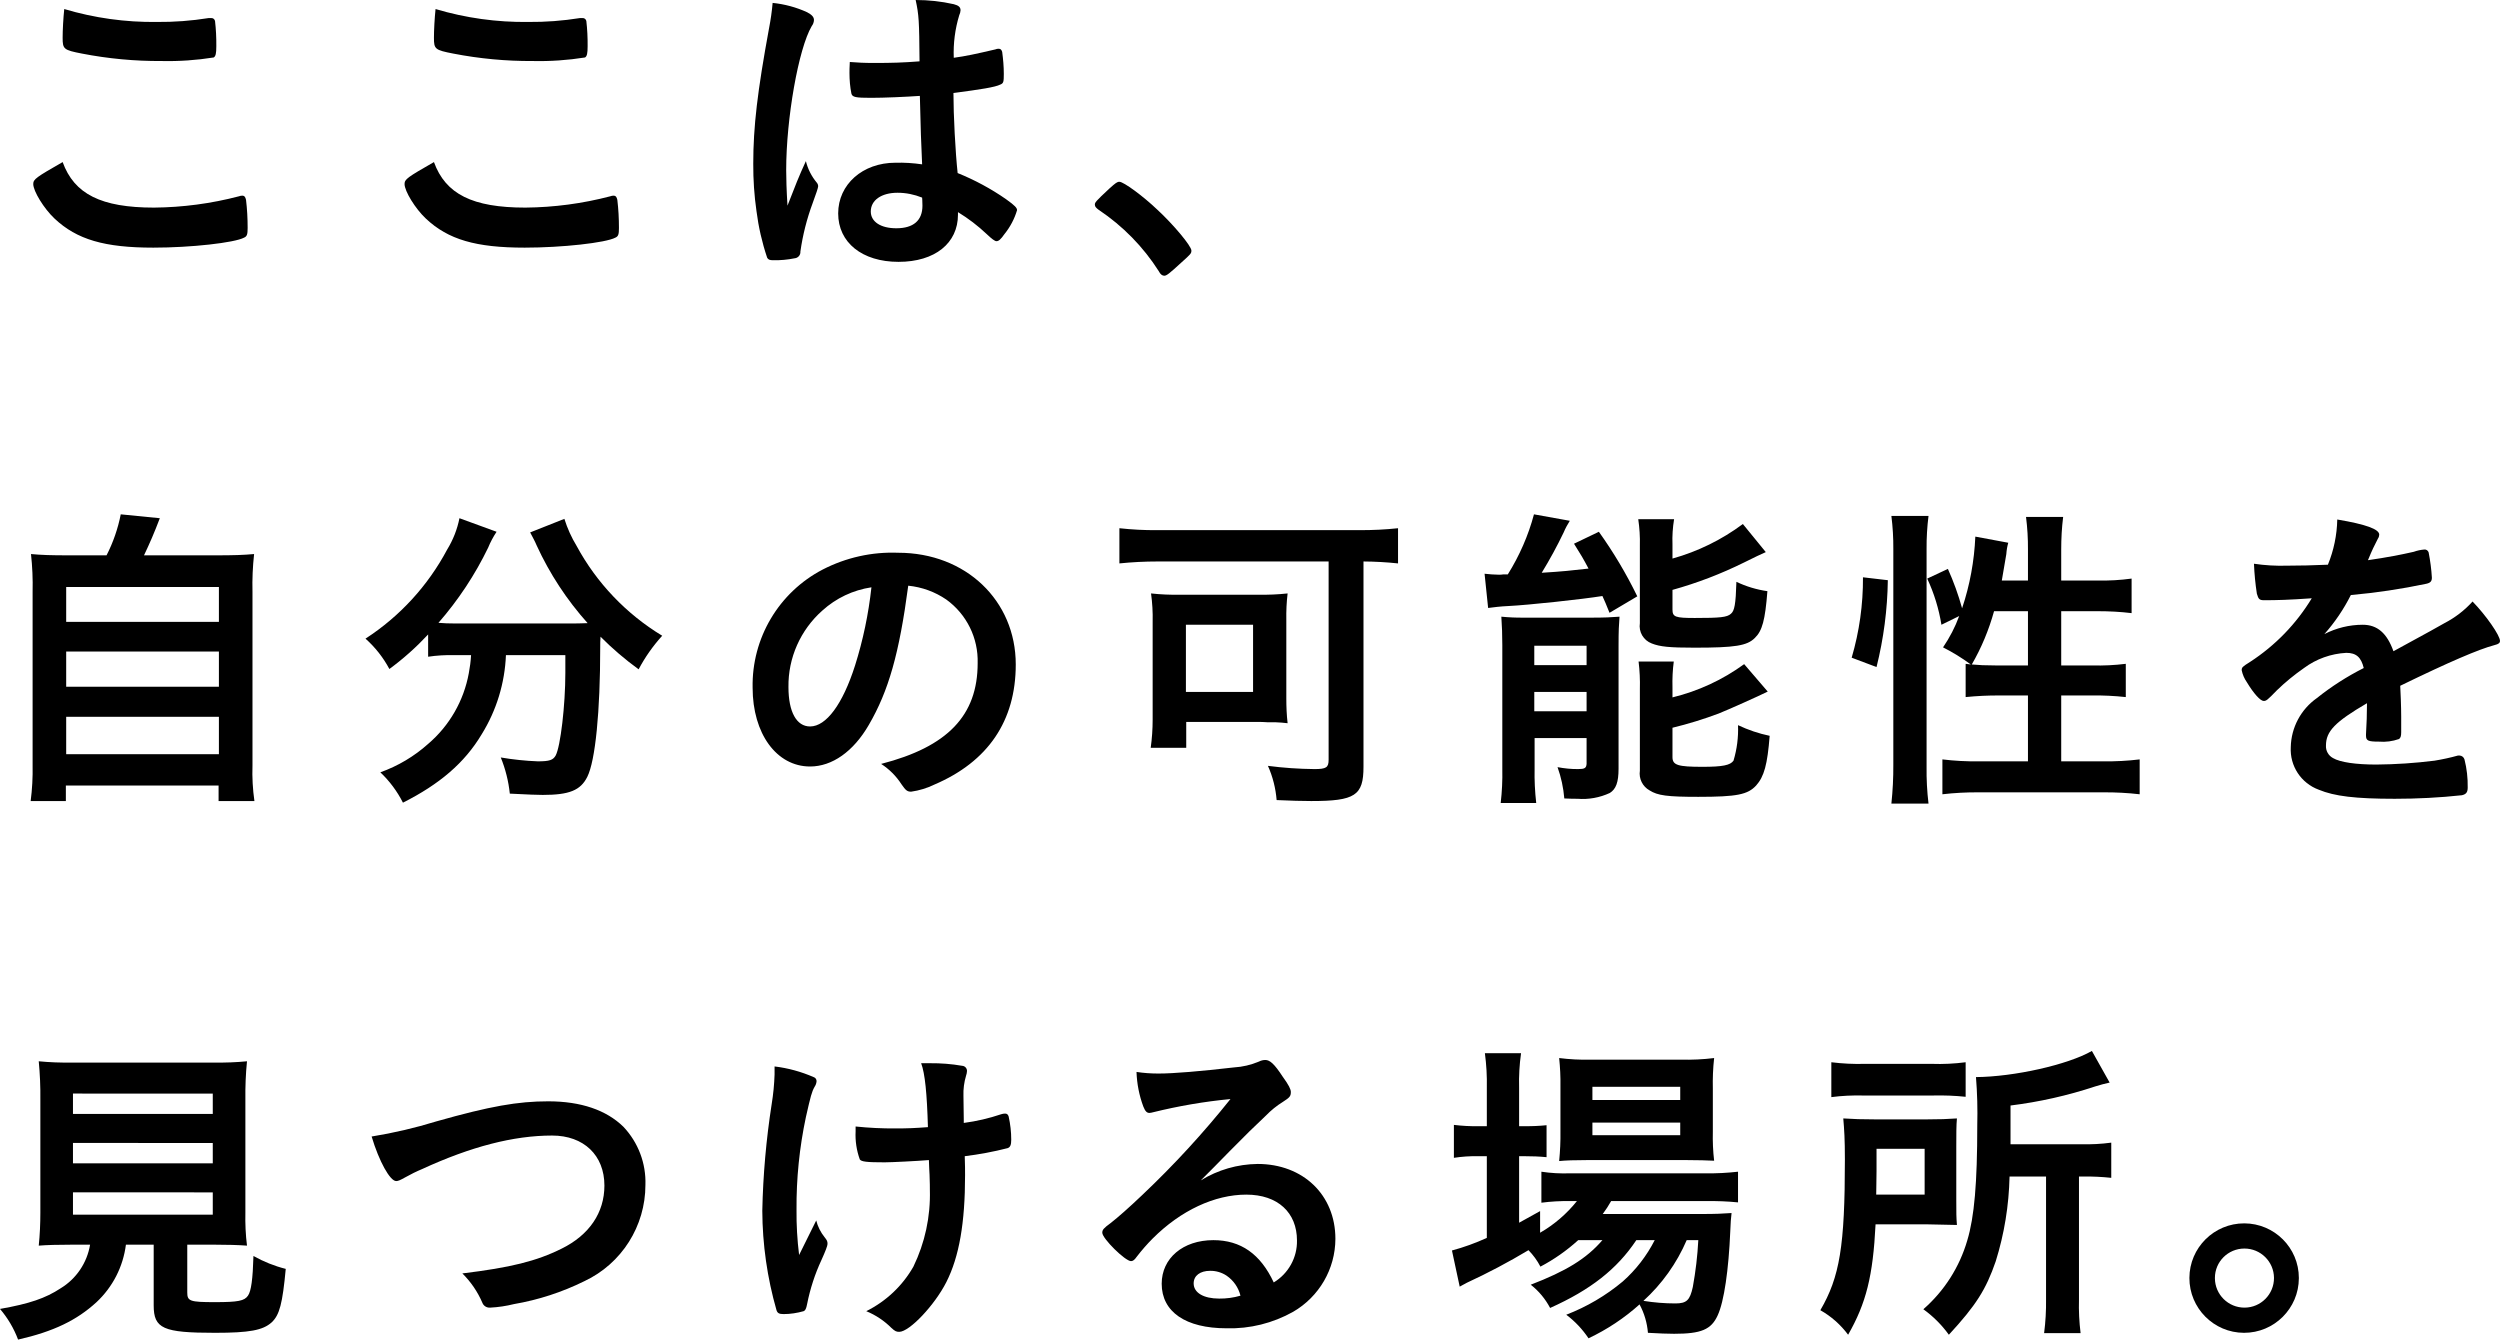<svg id="kv_copy" xmlns="http://www.w3.org/2000/svg" viewBox="0 0 309.72 165.96">
  <g>
    <path class="cls-1" d="M7.96,1.12c-.12,1.12-.2,2.64-.2,3.56,0,1.4,.12,1.52,2.4,1.96,3.24,.63,6.54,.94,9.84,.92,2.17,.05,4.34-.1,6.48-.44,.24-.16,.32-.48,.32-1.4,.01-1.04-.04-2.08-.16-3.12-.05-.24-.28-.4-.52-.36h-.28c-2.12,.34-4.26,.5-6.4,.48-3.89,.05-7.76-.49-11.48-1.6Zm-.2,18.96c-3.28,1.88-3.64,2.12-3.64,2.72,0,.88,1.32,3.04,2.64,4.28,2.76,2.6,6.2,3.6,12.24,3.6,4.64,0,10.04-.6,11.24-1.24,.36-.16,.44-.4,.44-1.2,0-1.16-.06-2.33-.2-3.48-.08-.36-.2-.52-.44-.52-.15,0-.3,.02-.44,.08-3.44,.9-6.97,1.37-10.52,1.4-6.56,0-9.88-1.68-11.32-5.64Z"/>
    <path class="cls-1" d="M53.96,1.12c-.12,1.12-.2,2.64-.2,3.56,0,1.4,.12,1.52,2.4,1.96,3.24,.63,6.54,.94,9.84,.92,2.17,.05,4.34-.1,6.48-.44,.24-.16,.32-.48,.32-1.4,.01-1.04-.04-2.08-.16-3.12-.05-.24-.28-.4-.52-.36h-.28c-2.12,.34-4.26,.5-6.4,.48-3.89,.05-7.76-.49-11.48-1.6Zm-.2,18.96c-3.28,1.88-3.64,2.12-3.64,2.72,0,.88,1.32,3.04,2.64,4.28,2.76,2.6,6.2,3.6,12.24,3.6,4.64,0,10.04-.6,11.24-1.24,.36-.16,.44-.4,.44-1.2,0-1.16-.06-2.33-.2-3.48-.08-.36-.2-.52-.44-.52-.15,0-.3,.02-.44,.08-3.44,.9-6.97,1.37-10.52,1.4-6.56,0-9.88-1.68-11.32-5.64Z"/>
    <path class="cls-1" d="M124.64,24.68c-1.87-1.3-3.89-2.39-6-3.24-.28-2.6-.52-7.16-.52-9.92,3.4-.44,5.16-.72,5.8-1.04,.4-.16,.44-.32,.44-1.32,0-.91-.08-1.82-.2-2.72-.08-.28-.2-.4-.44-.4-.14,0-.27,.02-.4,.08-2.4,.56-3.68,.84-5.16,1.04-.07-1.79,.16-3.57,.68-5.28,.09-.19,.15-.39,.16-.6,0-.4-.24-.6-.84-.76C116.61,.17,115.03,0,113.44,0c.4,1.88,.44,2.52,.48,7.6-2.08,.16-3.44,.2-5.6,.2-1.32,0-1.96-.04-3.04-.12-.04,.72-.04,1.04-.04,1.36,0,.86,.07,1.72,.24,2.56,.12,.44,.52,.52,2.44,.52,1.6,0,4.32-.12,6.04-.24q.12,5.36,.28,8.48c-1.1-.16-2.21-.23-3.32-.2-4.04,0-7.08,2.68-7.08,6.28s2.96,6,7.48,6,7.36-2.32,7.36-5.84v-.32c1.28,.78,2.47,1.69,3.56,2.72q.92,.88,1.2,.88c.28,0,.52-.2,1-.88,.71-.88,1.24-1.88,1.56-2.96,0-.28-.24-.56-1.36-1.36Zm-13.6,3.6c-1.92,0-3.16-.8-3.16-2.08,0-1.4,1.32-2.32,3.32-2.32,1.04,0,2.07,.21,3.04,.6,0,0,.04,.44,.04,1,0,1.84-1.12,2.8-3.24,2.8Zm-9.84-5.64c.1,.12,.16,.28,.16,.44q0,.24-.68,2.08c-.72,1.94-1.23,3.95-1.52,6,0,0,0,.02,0,.02,.03,.42-.3,.79-.72,.82-.88,.18-1.78,.26-2.68,.24-.4,0-.6-.08-.72-.32-.63-1.87-1.07-3.8-1.32-5.76-.28-1.95-.41-3.91-.4-5.88,0-4.6,.52-8.96,1.96-16.8,.2-1.03,.35-2.07,.44-3.12,1.48,.15,2.93,.54,4.28,1.16,.6,.32,.84,.6,.84,.96-.01,.28-.11,.54-.28,.76-1.64,2.8-3.16,11.44-3.16,17.84,0,.96,.04,2.48,.16,4.4,.96-2.48,1.4-3.6,2.28-5.52,.24,.99,.71,1.9,1.36,2.68Z"/>
    <path class="cls-1" d="M135.64,25.36c0,.24,.16,.4,.48,.64,2.98,1.99,5.52,4.58,7.44,7.6,.2,.4,.44,.56,.68,.56,.28,0,.6-.24,2.12-1.64,1.16-1.04,1.24-1.12,1.24-1.48,0-.56-2.24-3.24-4.24-5.08-1.76-1.68-4.16-3.44-4.68-3.44-.28,0-.48,.16-1.2,.8-1.76,1.64-1.84,1.76-1.84,2.04Z"/>
    <path class="cls-1" d="M31.52,99.24c-.21-1.46-.29-2.93-.24-4.4v-21.52c-.04-1.56,.03-3.13,.2-4.68-1.32,.12-2.52,.16-4.76,.16h-8.88c.72-1.52,1.28-2.8,1.96-4.6l-4.84-.48c-.35,1.77-.94,3.48-1.76,5.08h-4.68c-2.2,0-3.4-.04-4.68-.16,.17,1.55,.24,3.12,.2,4.68v21.48c.03,1.48-.05,2.97-.24,4.44h4.36v-1.92H27.08v1.92h4.44Zm-23.32-26.52H27.12v4.32H8.2v-4.32Zm0,8H27.12v4.36H8.2v-4.36Zm0,12.72v-4.64H27.12v4.64H8.2Z"/>
    <path class="cls-1" d="M71.44,67.64c-.64-1.05-1.15-2.18-1.52-3.36l-4.24,1.68c.28,.52,.64,1.2,.8,1.6,1.61,3.51,3.74,6.76,6.32,9.64-.92,.04-1.44,.04-2.4,.04h-14.08c-.67,0-1.34-.02-2-.08,2.46-2.82,4.53-5.95,6.16-9.32,.28-.69,.63-1.34,1.04-1.96l-4.6-1.68c-.27,1.37-.79,2.69-1.52,3.88-2.38,4.48-5.86,8.28-10.12,11.04,1.2,1.07,2.2,2.34,2.96,3.76,1.73-1.27,3.34-2.71,4.8-4.28v2.76c1.07-.16,2.16-.22,3.24-.2h2.08c-.04,.75-.14,1.5-.28,2.24-.62,3.41-2.4,6.51-5.04,8.76-1.73,1.55-3.74,2.74-5.92,3.52,1.14,1.08,2.09,2.35,2.8,3.76,4.52-2.28,7.64-4.92,9.76-8.48,1.83-2.95,2.86-6.33,3-9.8h7.36v2.2c0,4-.6,9.12-1.2,10.24-.32,.56-.76,.72-2.2,.72-1.54-.06-3.08-.22-4.6-.48,.58,1.43,.96,2.94,1.12,4.48,2.52,.12,3.28,.16,4.08,.16,3.28,0,4.68-.56,5.52-2.24,1-2,1.6-8.08,1.6-16.04,0-.44,0-.88,.04-1.32,1.46,1.47,3.04,2.82,4.72,4.04,.79-1.5,1.78-2.9,2.92-4.16-4.46-2.7-8.12-6.54-10.6-11.12Z"/>
    <path class="cls-1" d="M111.28,68.48c-3.25-.13-6.47,.59-9.36,2.08-5.44,2.83-8.8,8.51-8.68,14.64,0,5.68,2.96,9.76,7.12,9.76,2.72,0,5.36-1.84,7.28-5.16,2.44-4.2,3.76-8.8,4.88-17.24,1.69,.17,3.32,.76,4.72,1.72,2.52,1.82,3.97,4.77,3.88,7.88,0,6.48-3.72,10.36-11.96,12.48,1.01,.65,1.87,1.51,2.52,2.52,.52,.76,.72,.92,1.2,.92,1-.14,1.97-.44,2.88-.88,6.64-2.84,10.08-7.88,10.08-14.88,0-7.92-6.2-13.84-14.56-13.84Zm-5.36,14c-1.52,4.76-3.56,7.52-5.56,7.52-1.68,0-2.68-1.8-2.68-4.88-.05-3.62,1.49-7.08,4.2-9.48,1.7-1.54,3.81-2.54,6.08-2.88-.36,3.3-1.04,6.56-2.04,9.72Z"/>
    <path class="cls-1" d="M173.2,65.44v4.36c-1.42-.15-2.85-.23-4.28-.24v25.44c0,3.56-1.04,4.24-6.48,4.24-1.12,0-2.56-.04-4.28-.12-.12-1.46-.48-2.9-1.08-4.24,1.91,.25,3.83,.38,5.76,.4,1.48,0,1.76-.2,1.76-1.16v-24.56h-21.2c-1.58,0-3.15,.08-4.72,.24v-4.36c1.54,.17,3.09,.25,4.64,.24h25.16c1.58,0,3.15-.07,4.72-.24Zm-15.2,24.04h-.96c-.52-.04-.84-.04-1.04-.04h-9.04v3.2h-4.4c.16-1.15,.24-2.32,.24-3.48v-12.12c.03-1.18-.04-2.35-.2-3.52,1.18,.13,2.37,.18,3.56,.16h9.72c1.22,.02,2.43-.03,3.64-.16-.13,1.09-.18,2.18-.16,3.28v9.72c0,1.03,.04,2.06,.16,3.08-.64-.08-.84-.08-1.52-.12Zm-2.76-12.08h-8.32v8.32h8.32v-8.32Z"/>
    <path class="cls-1" d="M198.08,65.88c1.81,2.53,3.4,5.2,4.76,8l-3.44,2.04c-.4-1-.6-1.48-.88-2.08-2.48,.4-9.16,1.12-11.64,1.24-.96,.04-1.92,.16-2.52,.24l-.44-4.24c.6,.07,1.2,.11,1.8,.12,.17,0,.35-.01,.52-.04h.56c1.44-2.31,2.54-4.81,3.24-7.44l4.44,.8c-.29,.46-.55,.94-.76,1.44-.82,1.71-1.73,3.38-2.72,5,2.6-.16,3.68-.28,5.8-.52-.68-1.28-.92-1.68-1.8-3.08l3.08-1.48Zm5.08,11.32c-.17,1.09,.45,2.14,1.48,2.52,1,.4,2.2,.52,5.28,.52,5.04,0,6.52-.24,7.48-1.2,.92-.88,1.28-2.2,1.56-5.8-1.33-.19-2.63-.58-3.84-1.16-.08,2.8-.24,3.6-.68,3.96-.48,.44-1.36,.52-4.48,.52-2.4,0-2.76-.12-2.76-1.04v-2.44c3.06-.85,6.03-1.99,8.88-3.4q1.84-.92,2.68-1.28l-2.84-3.48c-2.62,1.95-5.57,3.4-8.72,4.28v-1.76c-.04-1.04,.03-2.09,.2-3.12h-4.44c.16,1.09,.23,2.18,.2,3.28v9.6Zm12.16,12.64c.06,1.49-.13,2.97-.56,4.4-.4,.56-1.32,.76-3.84,.76-3.04,0-3.72-.2-3.72-1.2v-3.64c1.94-.47,3.85-1.06,5.72-1.76,1.2-.48,4.96-2.16,6.08-2.72l-2.92-3.4c-2.66,1.94-5.68,3.34-8.88,4.12v-1.24c-.03-1.07,.02-2.14,.16-3.2h-4.36c.14,1.13,.19,2.26,.16,3.4v10.12c-.15,.98,.33,1.96,1.2,2.44,1,.64,2.2,.8,6.04,.8,4.8,0,6.12-.28,7.16-1.4,1-1.12,1.4-2.6,1.68-6.16-1.35-.28-2.67-.73-3.92-1.32Zm-18.16-13.32c1.6,0,2.44-.04,3.48-.12-.08,1.04-.12,1.72-.12,3.56v15.28c0,1.68-.32,2.52-1.08,3-1.25,.58-2.63,.83-4,.72-.36,0-.92,0-1.64-.04-.11-1.32-.39-2.63-.84-3.88,.84,.16,1.7,.25,2.56,.24,.8,0,1-.12,1.04-.64v-3.2h-6.44v3.8c-.03,1.42,.04,2.83,.2,4.24h-4.4c.16-1.39,.23-2.8,.2-4.2v-15.36c0-1.32-.04-2.28-.12-3.52,.92,.09,1.84,.13,2.76,.12h8.4Zm-.6,9.2h-6.48v2.4h6.48v-2.4Zm0-5.72h-6.48v2.4h6.48v-2.4Z"/>
    <path class="cls-1" d="M260.6,94.32h-5.24v-8.16h3.8c1.4-.02,2.81,.05,4.2,.2v-4.12c-1.38,.17-2.77,.24-4.16,.2h-3.84v-6.72h4.52c1.4,0,2.81,.07,4.2,.24v-4.28c-1.39,.19-2.8,.27-4.2,.24h-4.52v-3.84c0-1.35,.07-2.7,.24-4.04h-4.6c.17,1.34,.25,2.69,.24,4.04v3.84h-3.24c.16-.92,.44-2.64,.56-3.28,.03-.47,.11-.94,.24-1.4l-4.08-.76c-.13,3.02-.68,6.01-1.64,8.88-.46-1.67-1.05-3.3-1.76-4.88l-2.56,1.2c.85,1.82,1.44,3.74,1.76,5.72l2.2-1.08c-.5,1.37-1.18,2.67-2,3.88,1.2,.61,2.36,1.32,3.44,2.12-.28-.04-.36-.04-.64-.08v4.12c1.41-.14,2.82-.21,4.24-.2h3.48v8.16h-6.12c-1.5,.02-2.99-.06-4.48-.24v4.32c1.49-.17,2.98-.25,4.48-.24h15.48c1.5-.01,2.99,.07,4.48,.24v-4.32c-1.49,.18-2.98,.26-4.48,.24Zm-9.36-11.88h-4.04c-1.24,0-2.08-.04-2.92-.12,1.2-2.07,2.12-4.29,2.76-6.6h4.2v6.72Zm-20.44-10.92l3.08,.36c-.05,3.63-.52,7.24-1.4,10.76l-3.08-1.16c.95-3.23,1.42-6.59,1.4-9.96Zm7.88,23.48c-.02,1.52,.06,3.05,.24,4.56h-4.6c.17-1.61,.25-3.22,.24-4.84v-26.72c.01-1.36-.07-2.73-.24-4.08h4.6c-.17,1.35-.25,2.72-.24,4.08v27Z"/>
    <path class="cls-1" d="M306.32,74.52c-.99,1.1-2.17,2-3.48,2.68-.24,.16-2.36,1.32-6.32,3.48-.8-2.24-2-3.28-3.8-3.28-1.66,0-3.29,.4-4.76,1.16,1.3-1.46,2.4-3.09,3.28-4.84,3.14-.28,6.27-.75,9.36-1.4,.52-.12,.68-.32,.68-.76-.06-1.05-.2-2.09-.4-3.12-.07-.24-.31-.4-.56-.36-.44,.04-.87,.13-1.28,.28-1.4,.32-3.4,.72-5.68,1.04,.03-.1,.07-.19,.12-.28,.33-.82,.71-1.62,1.12-2.4,.1-.14,.15-.31,.16-.48,0-.68-1.64-1.28-5.2-1.88-.04,1.92-.43,3.82-1.16,5.6-1.8,.08-3.52,.12-5.08,.12-1.36,.04-2.73-.04-4.08-.24,.05,1.25,.17,2.49,.36,3.72,.2,.68,.32,.8,.92,.8,1.56,0,3.04-.04,5.88-.24-1.92,3.17-4.53,5.86-7.64,7.88-.96,.6-1.04,.68-1.04,1.04,.11,.53,.33,1.04,.64,1.48,.84,1.4,1.68,2.32,2.08,2.32,.32,0,.44-.08,1.64-1.32,1.04-1.01,2.17-1.93,3.36-2.76,1.52-1.13,3.35-1.78,5.24-1.88,1.24,0,1.84,.56,2.16,1.88-2.06,1.04-4,2.28-5.8,3.72-1.99,1.4-3.19,3.65-3.24,6.08-.13,2.34,1.28,4.48,3.48,5.28,1.92,.8,4.52,1.12,9.4,1.12,2.78,0,5.56-.14,8.32-.44,.52-.12,.72-.36,.72-.96,.02-1.17-.11-2.34-.4-3.48-.08-.27-.32-.46-.6-.48h-.2c-.96,.27-1.94,.48-2.92,.64-2.39,.3-4.79,.46-7.2,.48-2.52,0-4.48-.28-5.36-.8-.57-.3-.92-.91-.88-1.56,0-1.76,1.12-2.92,5.08-5.24v.2c0,.96-.04,2.48-.12,3.64v.16c0,.64,.24,.76,1.6,.76,.84,.07,1.69-.04,2.48-.32,.2-.12,.28-.36,.28-.84v-1.92c0-1.28-.08-3.12-.12-3.84,6.08-2.96,9.72-4.52,11.68-5.04,.52-.12,.68-.28,.68-.52,0-.68-1.76-3.2-3.4-4.88Z"/>
    <path class="cls-1" d="M31.4,155.6c-.08,2.84-.28,4.36-.68,4.92-.44,.64-1.2,.8-4.08,.8-3.12,0-3.44-.12-3.44-1.2v-5.92h3.32c1.52,0,3.08,.04,4.08,.12-.17-1.35-.23-2.72-.2-4.08v-14c-.02-1.59,.04-3.18,.2-4.76-1.34,.13-2.69,.18-4.04,.16H8.84c-1.35,.02-2.7-.03-4.04-.16,.15,1.58,.22,3.17,.2,4.76v14c0,1.36-.06,2.72-.2,4.08,.96-.08,2.36-.12,4.16-.12h2.2c-.37,2.24-1.7,4.22-3.64,5.4-1.88,1.24-3.88,1.92-7.52,2.56,.96,1.13,1.72,2.41,2.24,3.8,4.4-1,7.28-2.4,9.72-4.64,2.01-1.88,3.29-4.39,3.64-7.12h3.44v7.52c0,2.88,1.16,3.4,7.6,3.4,4.28,0,5.92-.32,7-1.28,1-.92,1.36-2.36,1.76-6.64-1.4-.35-2.74-.89-4-1.6Zm-22.36-20.12H26.36v2.52H9.04v-2.52Zm0,6.12H26.36v2.52H9.04v-2.52Zm0,8.88v-2.76H26.36v2.76H9.04Z"/>
    <path class="cls-1" d="M46.04,140.8c.92,3.08,2.28,5.52,3.04,5.52,.24,0,.44-.08,1.16-.48,.66-.37,1.34-.71,2.04-1,6.08-2.8,11.36-4.16,16.12-4.16,3.92,0,6.48,2.44,6.48,6.2,0,3.36-1.88,6.12-5.28,7.8-3.12,1.56-6.36,2.36-12.32,3.08,1.05,1.04,1.9,2.28,2.48,3.64,.15,.39,.54,.63,.96,.6,1-.05,1.99-.2,2.96-.44,3.03-.52,5.97-1.48,8.72-2.84,4.62-2.17,7.56-6.82,7.56-11.92,.09-2.67-.89-5.26-2.72-7.2-2.12-2.08-5.28-3.16-9.32-3.16-3.76,0-7.2,.6-13.84,2.48-2.63,.81-5.32,1.44-8.04,1.88Z"/>
    <path class="cls-1" d="M115.08,143.72c.04,.8,.04,1.4,.08,1.8,.04,.96,.04,1.64,.04,1.92,.09,3.28-.61,6.53-2.04,9.48-1.35,2.38-3.39,4.3-5.84,5.52,1.17,.48,2.23,1.19,3.12,2.08,.44,.4,.6,.48,.96,.48,1.28,0,4.4-3.32,5.84-6.16,1.6-3.16,2.32-7.36,2.32-13.24,0-.64,0-1.24-.04-2.36,1.79-.22,3.57-.55,5.32-1,.32-.12,.44-.4,.44-1.04,0-.97-.11-1.93-.32-2.88-.08-.24-.2-.36-.44-.36-.16,0-.32,.03-.48,.08-1.51,.51-3.06,.87-4.64,1.08v-.4c0-.48-.04-2.36-.04-2.96-.03-.84,.08-1.68,.32-2.48,.07-.19,.11-.4,.12-.6,0-.34-.26-.62-.6-.64-1.32-.23-2.66-.33-4-.32h-1.08c.48,1.28,.72,3.76,.84,7.92-1.6,.12-2.48,.16-4.04,.16-1.64,.01-3.29-.07-4.92-.24v.6c-.06,1.18,.12,2.37,.52,3.48,.2,.28,.84,.36,3.08,.36,.8,0,4.04-.16,5.48-.28Zm-19.12-10.6c-.04,1.23-.16,2.46-.36,3.68-.68,4.37-1.07,8.78-1.16,13.2,.02,4.17,.61,8.31,1.76,12.32,.12,.36,.32,.48,.88,.48,.84,0,1.67-.13,2.48-.36,.2-.08,.32-.28,.44-.92,.37-1.86,.96-3.68,1.76-5.4q.76-1.68,.76-2c0-.32-.04-.44-.36-.84-.49-.61-.85-1.32-1.04-2.08l-2.12,4.28c-.23-1.86-.34-3.73-.32-5.6-.03-3.86,.36-7.71,1.16-11.48,.6-2.64,.72-3.12,1.08-3.76,.13-.19,.21-.41,.24-.64,.03-.25-.12-.49-.36-.56-1.54-.67-3.17-1.12-4.84-1.32,0,0,0,1,0,1Z"/>
    <path class="cls-1" d="M155.8,144.2c-2.49,.03-4.92,.73-7.04,2.04,1.6-1.6,1.8-1.8,3.56-3.6,2.48-2.52,2.52-2.52,4.52-4.44,.62-.64,1.32-1.21,2.08-1.68,.88-.56,1-.72,1-1.24,0-.32-.24-.84-1-1.88-1.04-1.6-1.6-2.08-2.16-2.08-.28,0-.55,.07-.8,.2-.98,.41-2.02,.66-3.08,.72-4.2,.48-7.44,.76-9.36,.76-.91,0-1.82-.06-2.72-.2,.05,1.46,.33,2.91,.84,4.28,.24,.6,.44,.8,.76,.8,.15-.01,.3-.04,.44-.08,3.16-.78,6.36-1.33,9.6-1.64-3.36,4.21-7.01,8.18-10.92,11.88-1.68,1.6-3,2.76-3.92,3.48-.88,.64-1.04,.84-1.04,1.2,0,.72,2.84,3.52,3.56,3.52,.24,0,.44-.16,.72-.56,.61-.79,1.26-1.54,1.96-2.24,3.48-3.48,7.68-5.44,11.6-5.44s6.28,2.24,6.28,5.68c.04,2.12-1.06,4.1-2.88,5.2-1.64-3.52-4.08-5.24-7.48-5.24-3.76,0-6.4,2.24-6.4,5.4,0,3.48,2.96,5.52,8.04,5.52,2.88,.08,5.73-.63,8.24-2.04,3.23-1.87,5.23-5.31,5.24-9.04,0-5.44-4-9.28-9.64-9.28Zm-4.76,16.68c-1.92,0-3.16-.72-3.16-1.88,0-.96,.8-1.56,2.04-1.56,.72-.01,1.44,.2,2.04,.6,.86,.59,1.47,1.47,1.72,2.48-.86,.25-1.75,.37-2.64,.36Z"/>
    <path class="cls-1" d="M211.36,148.8c1.32-.02,2.64,.03,3.96,.16v-3.8c-1.33,.15-2.66,.22-4,.2h-16.8c-1.19,.04-2.38-.02-3.56-.2v3.84c1.17-.15,2.34-.22,3.52-.2h.88c-1.26,1.58-2.81,2.91-4.56,3.92v-2.68c-1.28,.72-1.72,.96-2.6,1.44v-8.24h.72c.89,0,1.79,.03,2.68,.12v-3.96c-.89,.09-1.79,.13-2.68,.12h-.72v-4.76c-.04-1.43,.04-2.86,.24-4.28h-4.48c.19,1.42,.27,2.85,.24,4.28v4.76h-1.08c-1,.02-2-.04-3-.16v4.08c.98-.15,1.97-.22,2.96-.2h1.12v10.12c-1.4,.64-2.84,1.16-4.32,1.56l.96,4.48,.36-.2c.28-.16,.48-.24,.52-.28,2.62-1.21,5.17-2.56,7.64-4.04,.59,.6,1.09,1.29,1.48,2.04,1.69-.89,3.26-1.99,4.68-3.28h3c-2,2.32-4.52,3.84-8.88,5.52,1,.78,1.81,1.76,2.4,2.88,5-2.24,8.28-4.8,10.68-8.4h2.28c-.99,1.94-2.33,3.68-3.96,5.12-2.09,1.75-4.46,3.14-7,4.12,1.08,.81,2.01,1.8,2.76,2.92,2.3-1.09,4.43-2.5,6.32-4.2,.59,1.09,.94,2.29,1.04,3.52,1.56,.08,2.28,.12,3.24,.12,3.36,0,4.6-.52,5.4-2.28,.8-1.72,1.36-5.68,1.56-10.4,.04-1.08,.08-1.64,.16-2.28-1.2,.08-1.88,.12-3.76,.12h-12.2c.38-.51,.73-1.05,1.04-1.6h11.76Zm-.96,4.84c-.1,1.95-.33,3.88-.68,5.8-.36,1.64-.76,2.04-2.16,2.04-1.33,0-2.65-.11-3.96-.32,2.3-2.09,4.13-4.66,5.36-7.52h1.44Zm-17.24-9.8c.8-.08,1.96-.12,3.52-.12h12.2c1.6,0,2.56,.04,3.48,.08-.14-1.19-.19-2.4-.16-3.6v-5.32c-.03-1.27,.02-2.54,.16-3.8-1.37,.17-2.74,.23-4.12,.2h-11.2c-1.3,.03-2.59-.04-3.88-.2,.12,1.16,.18,2.32,.16,3.48v5.6c.02,1.23-.04,2.46-.16,3.68Zm15-9.2v1.64h-10.88v-1.64s10.88,0,10.88,0Zm0,4.44v1.56h-10.88v-1.56s10.88,0,10.88,0Z"/>
    <path class="cls-1" d="M261.56,141.56v4.36c-1.14-.12-2.29-.18-3.44-.16h-.56v15.24c-.04,1.39,.03,2.78,.2,4.16h-4.52c.18-1.39,.26-2.8,.24-4.2v-15.2h-4.52c-.08,3.57-.65,7.11-1.72,10.52-1.2,3.48-2.44,5.44-5.8,9.08-.88-1.22-1.94-2.28-3.16-3.16,2.59-2.26,4.48-5.22,5.44-8.52,.88-2.92,1.24-7.12,1.24-14.28,.05-1.99,0-3.98-.16-5.96,4.72-.04,11.36-1.52,14.36-3.24l2.2,3.92c-.72,.16-1,.24-1.8,.48-3.41,1.13-6.92,1.92-10.48,2.36v4.8h8.72c1.26,.03,2.51-.03,3.76-.2Zm-22.04-5.84c1.34-.03,2.67,.02,4,.16v-4.28c-1.39,.18-2.8,.25-4.2,.2h-8.28c-1.39,.04-2.78-.03-4.16-.2v4.32c1.3-.17,2.61-.23,3.92-.2h8.72Zm-.84,15.96h-6.32c-.32,6.4-1.16,9.76-3.4,13.68-.92-1.24-2.09-2.28-3.44-3.04,2.4-4.12,3.04-7.92,3.04-18.68,0-2.52-.08-3.68-.2-5.08,1.24,.08,2.28,.12,4.04,.12h6.2c1.72,0,2.68-.04,3.84-.12-.08,.84-.08,2-.08,3.48v6.6c0,1.76,0,2.08,.08,3.12-.36,0-1.6-.04-3.76-.08Zm-.24-9.36h-5.96v2.76c0,1.44-.04,1.8-.04,2.92h6v-5.68Z"/>
    <path class="cls-1" d="M278.04,151.56c-3.74-.01-6.79,3.02-6.8,6.76-.01,3.74,3.02,6.79,6.76,6.8,3.74,.01,6.79-3.02,6.8-6.76v-.04c0-3.73-3.03-6.75-6.76-6.76Zm.04,10.44c-2.02,.01-3.67-1.62-3.68-3.64,0-.01,0-.03,0-.04,0-2.01,1.63-3.63,3.64-3.64,2.02-.01,3.67,1.62,3.68,3.64,.01,2.02-1.62,3.67-3.64,3.68Z"/>
  </g>
</svg>